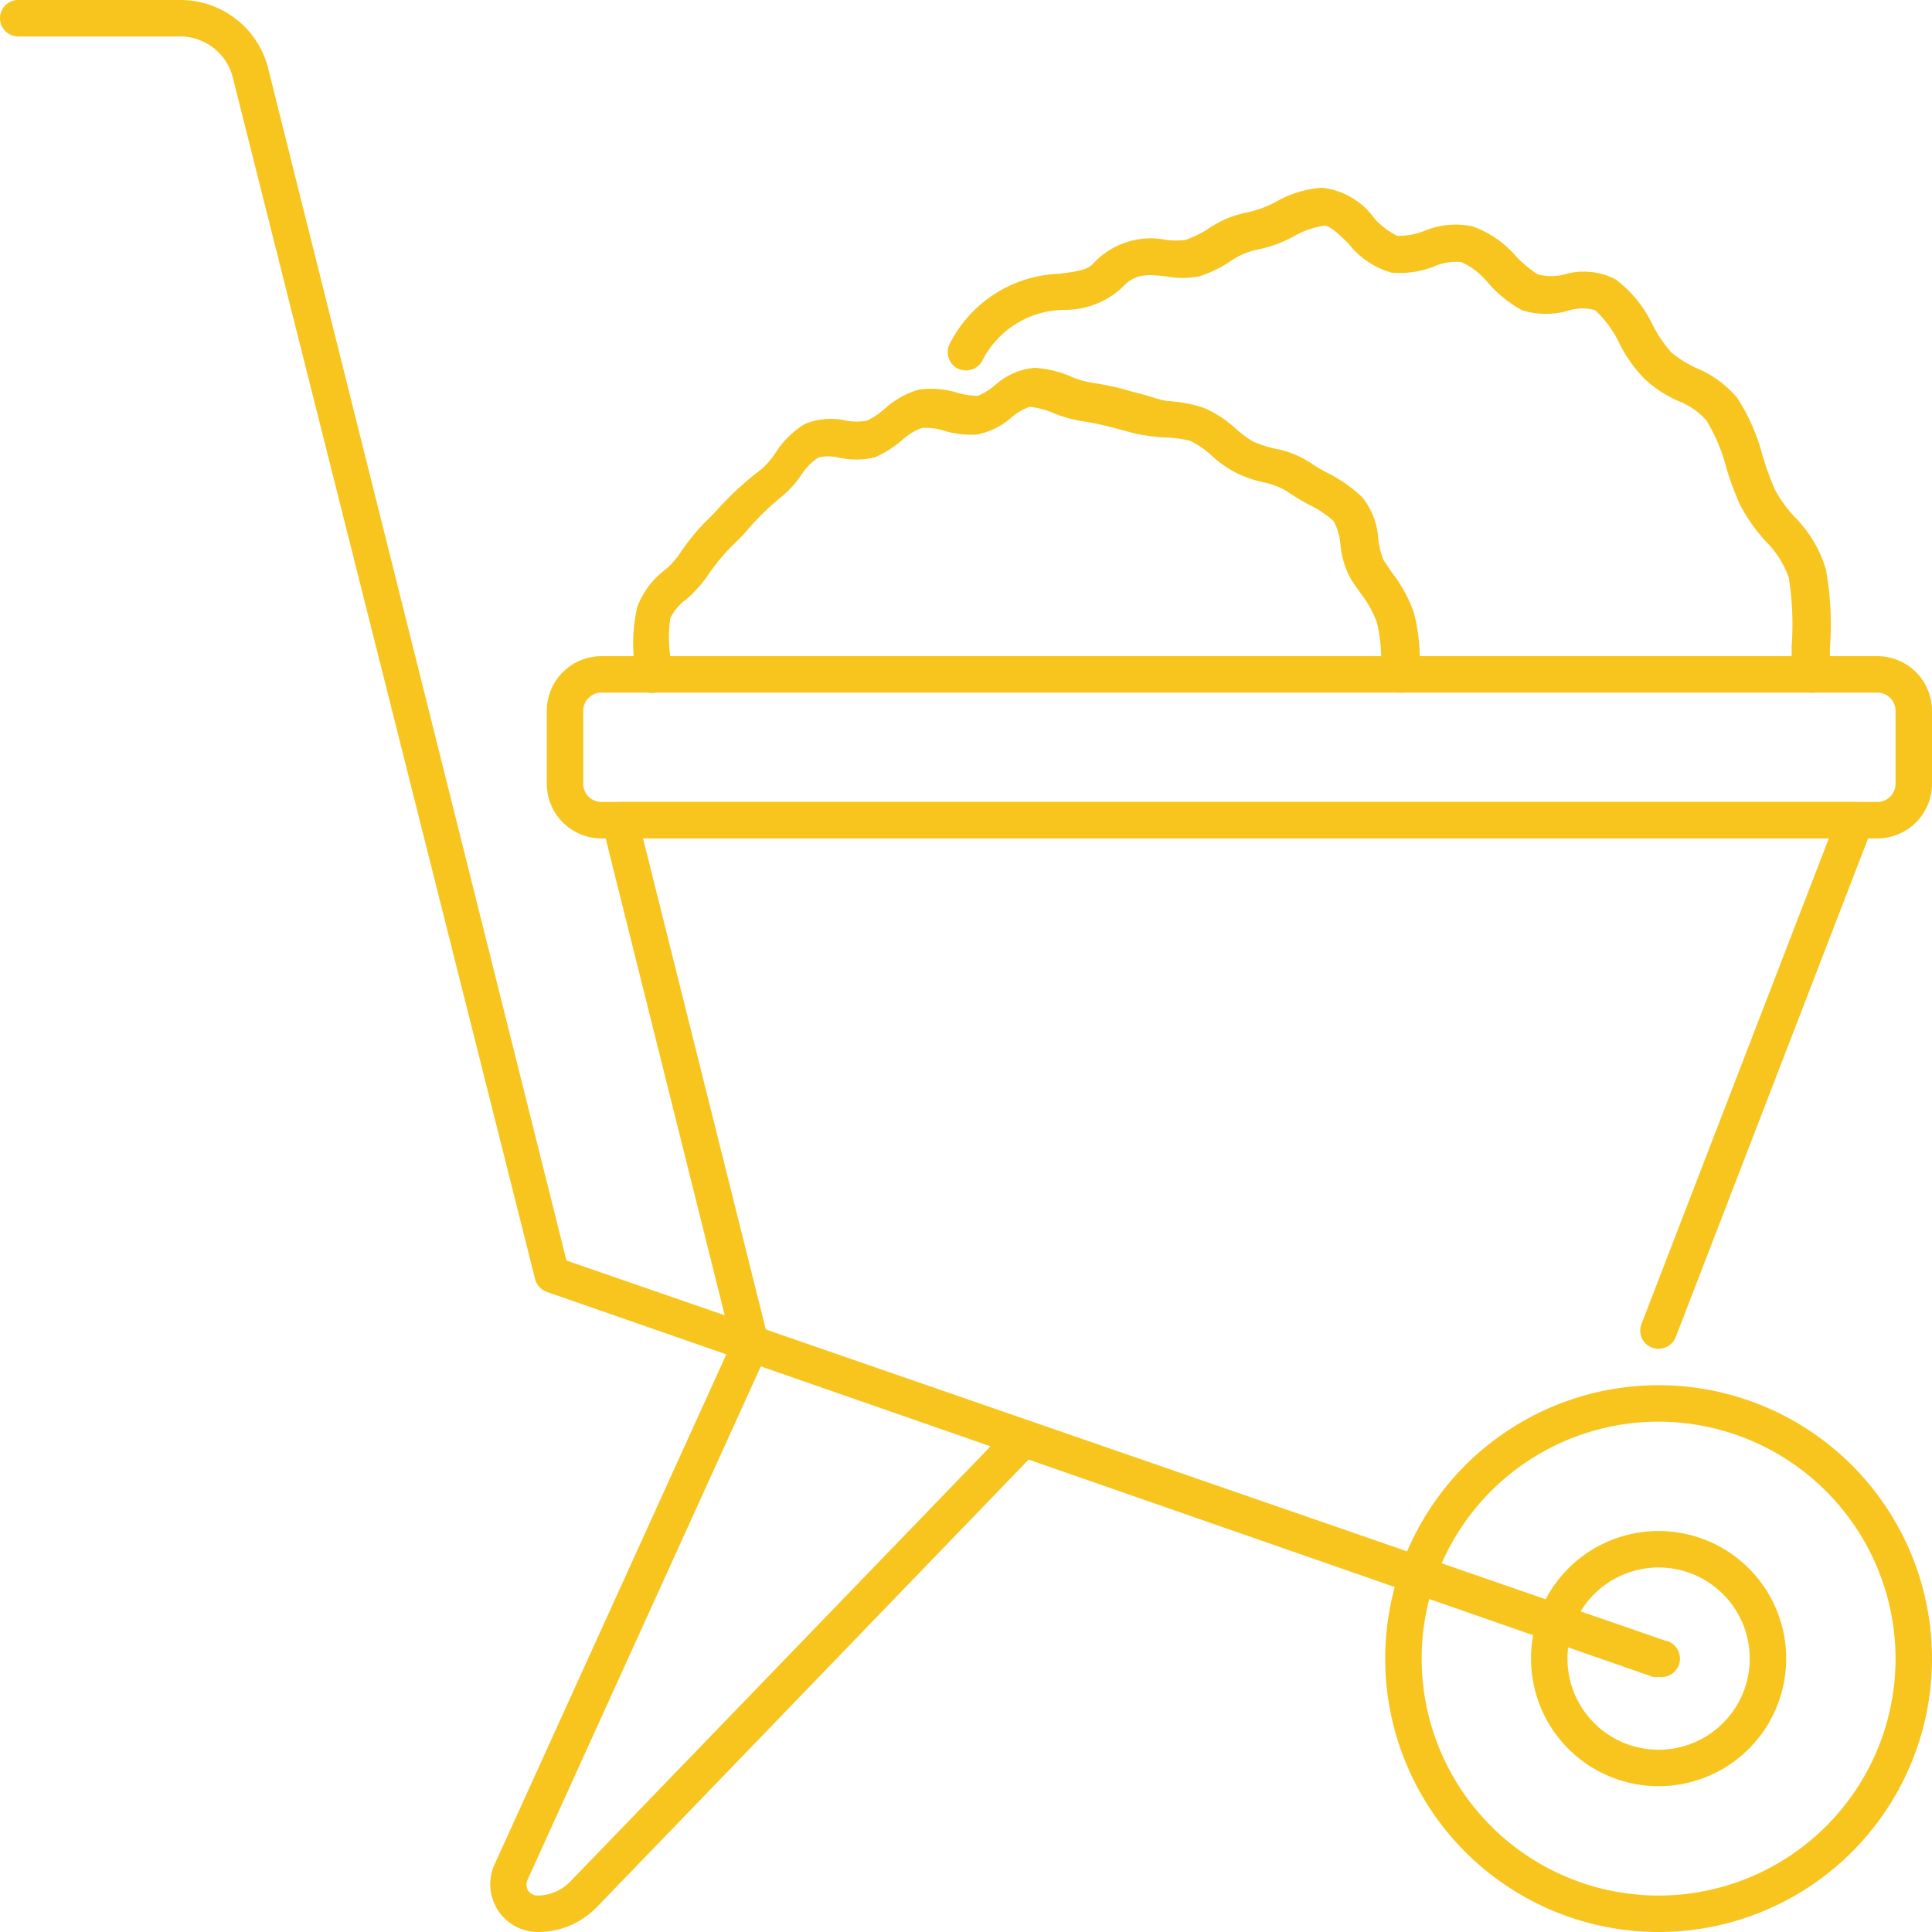 <svg xmlns="http://www.w3.org/2000/svg" viewBox="0 0 53 53"><defs><style>.cls-1{fill:#f7c51e;}</style></defs><title>Asset 231</title><g id="Layer_2" data-name="Layer 2"><g id="_1" data-name="1"><path class="cls-1" d="M45.5,53A7.5,7.5,0,1,1,53,45.5,7.5,7.5,0,0,1,45.5,53Zm0-14A6.5,6.5,0,1,0,52,45.5,6.51,6.51,0,0,0,45.5,39Z"/><path class="cls-1" d="M45.5,49A3.5,3.5,0,1,1,49,45.5,3.5,3.5,0,0,1,45.5,49Zm0-6A2.5,2.5,0,1,0,48,45.5,2.5,2.5,0,0,0,45.5,43Z"/><path class="cls-1" d="M20.6,37.38a.5.5,0,0,1-.49-.38L16.52,22.62a.48.48,0,0,1,.09-.43A.49.49,0,0,1,17,22H50.9a.51.51,0,0,1,.47.68l-5.4,14a.51.51,0,0,1-.65.29.5.5,0,0,1-.29-.65L50.17,23H17.64l3.44,13.76a.51.51,0,0,1-.36.61Z"/><path class="cls-1" d="M14.77,53a1.31,1.31,0,0,1-1.2-1.86l6.57-14.46a.49.49,0,0,1,.66-.25.5.5,0,0,1,.25.66L14.48,51.55a.32.32,0,0,0,0,.3.31.31,0,0,0,.27.15,1.26,1.26,0,0,0,.88-.37L27.72,39.11a.51.51,0,0,1,.71,0,.5.5,0,0,1,0,.71L16.37,52.32A2.25,2.25,0,0,1,14.77,53Z"/><path class="cls-1" d="M45.5,46a.45.45,0,0,1-.16,0L15,35.44a.51.51,0,0,1-.32-.35L6.39,2.14A1.49,1.49,0,0,0,4.94,1H.5A.5.5,0,0,1,0,.5.5.5,0,0,1,.5,0H4.94A2.48,2.48,0,0,1,7.36,1.89l8.18,32.69L45.66,45a.5.5,0,0,1-.16,1Z"/><path class="cls-1" d="M51.5,23h-35A1.5,1.5,0,0,1,15,21.5v-2A1.5,1.5,0,0,1,16.5,18h35A1.5,1.5,0,0,1,53,19.5v2A1.5,1.5,0,0,1,51.5,23Zm-35-4a.5.5,0,0,0-.5.5v2a.5.5,0,0,0,.5.5h35a.5.5,0,0,0,.5-.5v-2a.5.5,0,0,0-.5-.5Z"/><path class="cls-1" d="M49.65,19a.5.5,0,0,1-.5-.5c0-.25,0-.51,0-.78a8.15,8.15,0,0,0-.08-1.88,2.68,2.68,0,0,0-.64-1,4.8,4.8,0,0,1-.7-1,8.36,8.36,0,0,1-.37-1,4.83,4.83,0,0,0-.55-1.31,2,2,0,0,0-.77-.53,3.35,3.35,0,0,1-.91-.59,3.84,3.84,0,0,1-.71-1,3,3,0,0,0-.66-.9,1.29,1.29,0,0,0-.7,0,2.19,2.19,0,0,1-1.31,0,3.45,3.45,0,0,1-.92-.74,2,2,0,0,0-.74-.58,1.47,1.47,0,0,0-.75.12,2.6,2.6,0,0,1-1.16.17A2.26,2.26,0,0,1,37,6.69c-.2-.2-.51-.5-.66-.5a2.28,2.28,0,0,0-.86.3,3.54,3.54,0,0,1-1,.36,2,2,0,0,0-.73.32,3.36,3.36,0,0,1-.85.41,2.39,2.39,0,0,1-.92,0c-.54-.06-.86-.07-1.21.32a2.3,2.3,0,0,1-1.55.6,2.54,2.54,0,0,0-2.28,1.41.52.52,0,0,1-.69.19.51.51,0,0,1-.19-.68,3.5,3.5,0,0,1,3-1.91c.47-.06.77-.1.93-.28a2.15,2.15,0,0,1,2-.65,2,2,0,0,0,.54,0,3.13,3.13,0,0,0,.61-.3,2.82,2.82,0,0,1,1.11-.46,3.16,3.16,0,0,0,.73-.27,2.92,2.92,0,0,1,1.29-.4A2.05,2.05,0,0,1,37.71,6a2.13,2.13,0,0,0,.62.47,1.91,1.91,0,0,0,.73-.13,2.21,2.21,0,0,1,1.33-.13A2.75,2.75,0,0,1,41.56,7a3.1,3.1,0,0,0,.63.53,1.5,1.5,0,0,0,.72,0,1.88,1.88,0,0,1,1.42.14,3.38,3.38,0,0,1,1,1.23,3.66,3.66,0,0,0,.52.77,3.21,3.21,0,0,0,.69.43,2.88,2.88,0,0,1,1.12.82,5.42,5.42,0,0,1,.7,1.61,8.28,8.28,0,0,0,.33.9,3.63,3.63,0,0,0,.55.76,3.41,3.41,0,0,1,.85,1.43,8.51,8.51,0,0,1,.11,2.15c0,.25,0,.5,0,.74A.5.5,0,0,1,49.65,19Z"/><path class="cls-1" d="M38.38,19a.5.5,0,0,1-.5-.5v-.2a4.09,4.09,0,0,0-.11-1.23,3,3,0,0,0-.44-.79c-.1-.14-.2-.28-.29-.43a2.45,2.45,0,0,1-.27-.92,1.52,1.52,0,0,0-.19-.64,2.86,2.86,0,0,0-.68-.45,6.18,6.18,0,0,1-.61-.37,2.07,2.07,0,0,0-.63-.24,3.23,3.23,0,0,1-.77-.27,3,3,0,0,1-.65-.46,2.29,2.29,0,0,0-.6-.41A3.18,3.18,0,0,0,31.9,12a6.09,6.09,0,0,1-.73-.1l-.53-.14a8.32,8.32,0,0,0-.91-.2,3.45,3.45,0,0,1-.81-.22,2.24,2.24,0,0,0-.67-.18,1.49,1.49,0,0,0-.5.29,2,2,0,0,1-.95.47,2.5,2.5,0,0,1-.92-.11,1.67,1.67,0,0,0-.59-.07,1.61,1.61,0,0,0-.55.34,3,3,0,0,1-.75.47,2.3,2.3,0,0,1-1,0,1.23,1.23,0,0,0-.54,0A1.62,1.62,0,0,0,22,13a2.89,2.89,0,0,1-.6.66,7.12,7.12,0,0,0-1,1l-.23.23a5.45,5.45,0,0,0-.75.89,3.32,3.32,0,0,1-.58.65,1.48,1.48,0,0,0-.45.52,3.68,3.68,0,0,0,0,1.07c0,.17,0,.33,0,.49a.5.5,0,0,1-.5.5.5.5,0,0,1-.5-.5c0-.14,0-.29,0-.44a4.49,4.49,0,0,1,.09-1.41,2.25,2.25,0,0,1,.73-1,2.3,2.3,0,0,0,.41-.43,5.88,5.88,0,0,1,.89-1.07l.18-.19a8.38,8.38,0,0,1,1.2-1.1,2.19,2.19,0,0,0,.38-.44,2.48,2.48,0,0,1,.81-.8,1.88,1.88,0,0,1,1.14-.09,1.56,1.56,0,0,0,.56,0,2.09,2.09,0,0,0,.47-.31,2.39,2.39,0,0,1,.95-.54,2.44,2.44,0,0,1,1.05.08,2.15,2.15,0,0,0,.57.09,1.61,1.61,0,0,0,.46-.28,1.89,1.89,0,0,1,1.1-.49,3,3,0,0,1,1,.24,2.56,2.56,0,0,0,.57.17,7.11,7.11,0,0,1,1.06.23l.49.13A4.09,4.09,0,0,0,32,11a3.9,3.9,0,0,1,1,.18,3,3,0,0,1,.9.58,3.16,3.16,0,0,0,.47.35,3.46,3.46,0,0,0,.57.19,2.7,2.7,0,0,1,1,.39,4.27,4.27,0,0,0,.51.3,4,4,0,0,1,.91.64,2,2,0,0,1,.45,1.17,2.52,2.52,0,0,0,.14.56c.09.13.17.26.26.38a3.83,3.83,0,0,1,.58,1.08,5,5,0,0,1,.15,1.51v.2A.5.5,0,0,1,38.38,19Z"/></g></g></svg>